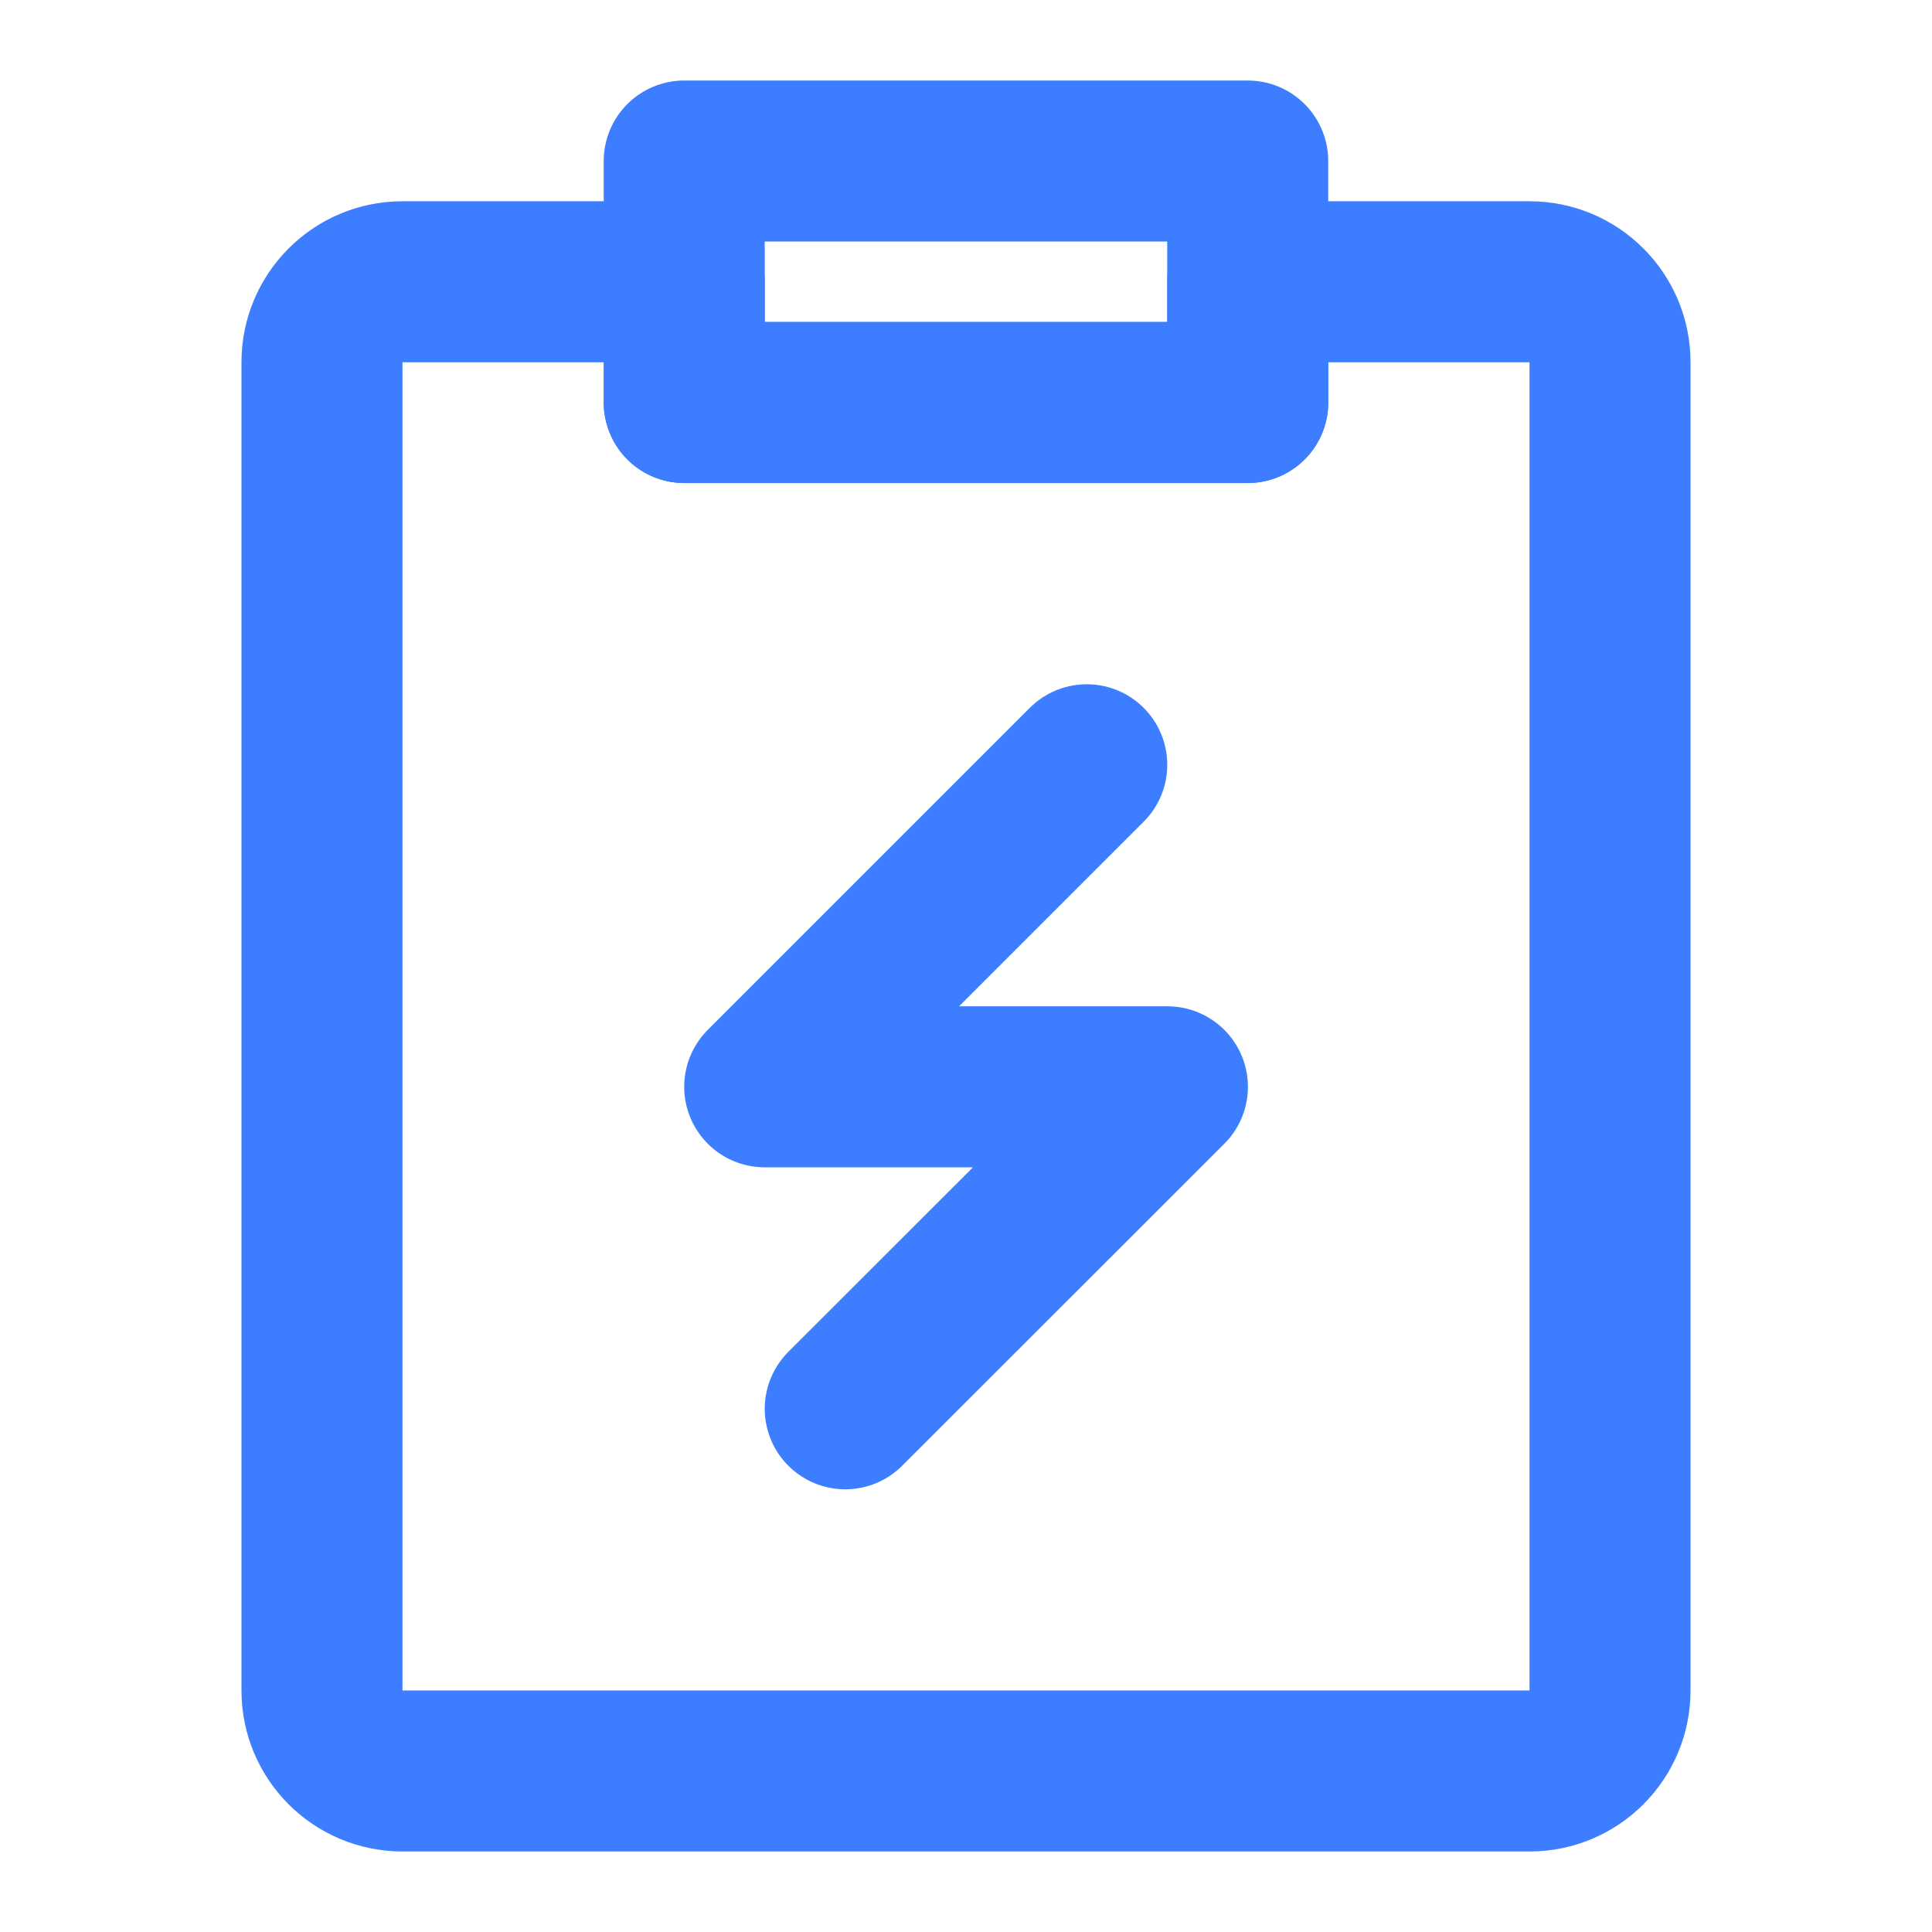 <svg xmlns="http://www.w3.org/2000/svg" xmlns:xlink="http://www.w3.org/1999/xlink" width="32" height="32" viewBox="0 0 32 32" fill="none"><path d="M22.033 4.667L25.334 4.667C26.07 4.667 26.667 5.264 26.667 6L26.667 28C26.667 28.736 26.07 29.333 25.334 29.333L6.667 29.333C5.93 29.333 5.333 28.736 5.333 28L5.333 6C5.333 5.264 5.93 4.667 6.667 4.667L10.667 4.667L11.334 4.667L11.334 6.667L20.667 6.667L20.667 4.667L22.033 4.667Z" stroke="rgba(60.002, 126.008, 255, 1)" stroke-width="2.667" stroke-linejoin="round"  ></path><rect x="11.333" y="2.667" width="9.333" height="4" stroke="rgba(60.002, 126.008, 255, 1)" stroke-width="2.667" stroke-linejoin="round" stroke-linecap="round" ></rect><path    stroke="rgba(60.002, 126.008, 255, 1)" stroke-width="2.667" stroke-linejoin="round" stroke-linecap="round"  d="M18 12.667L12.666 18.001L19.336 18.001L14 23.334"></path></svg>